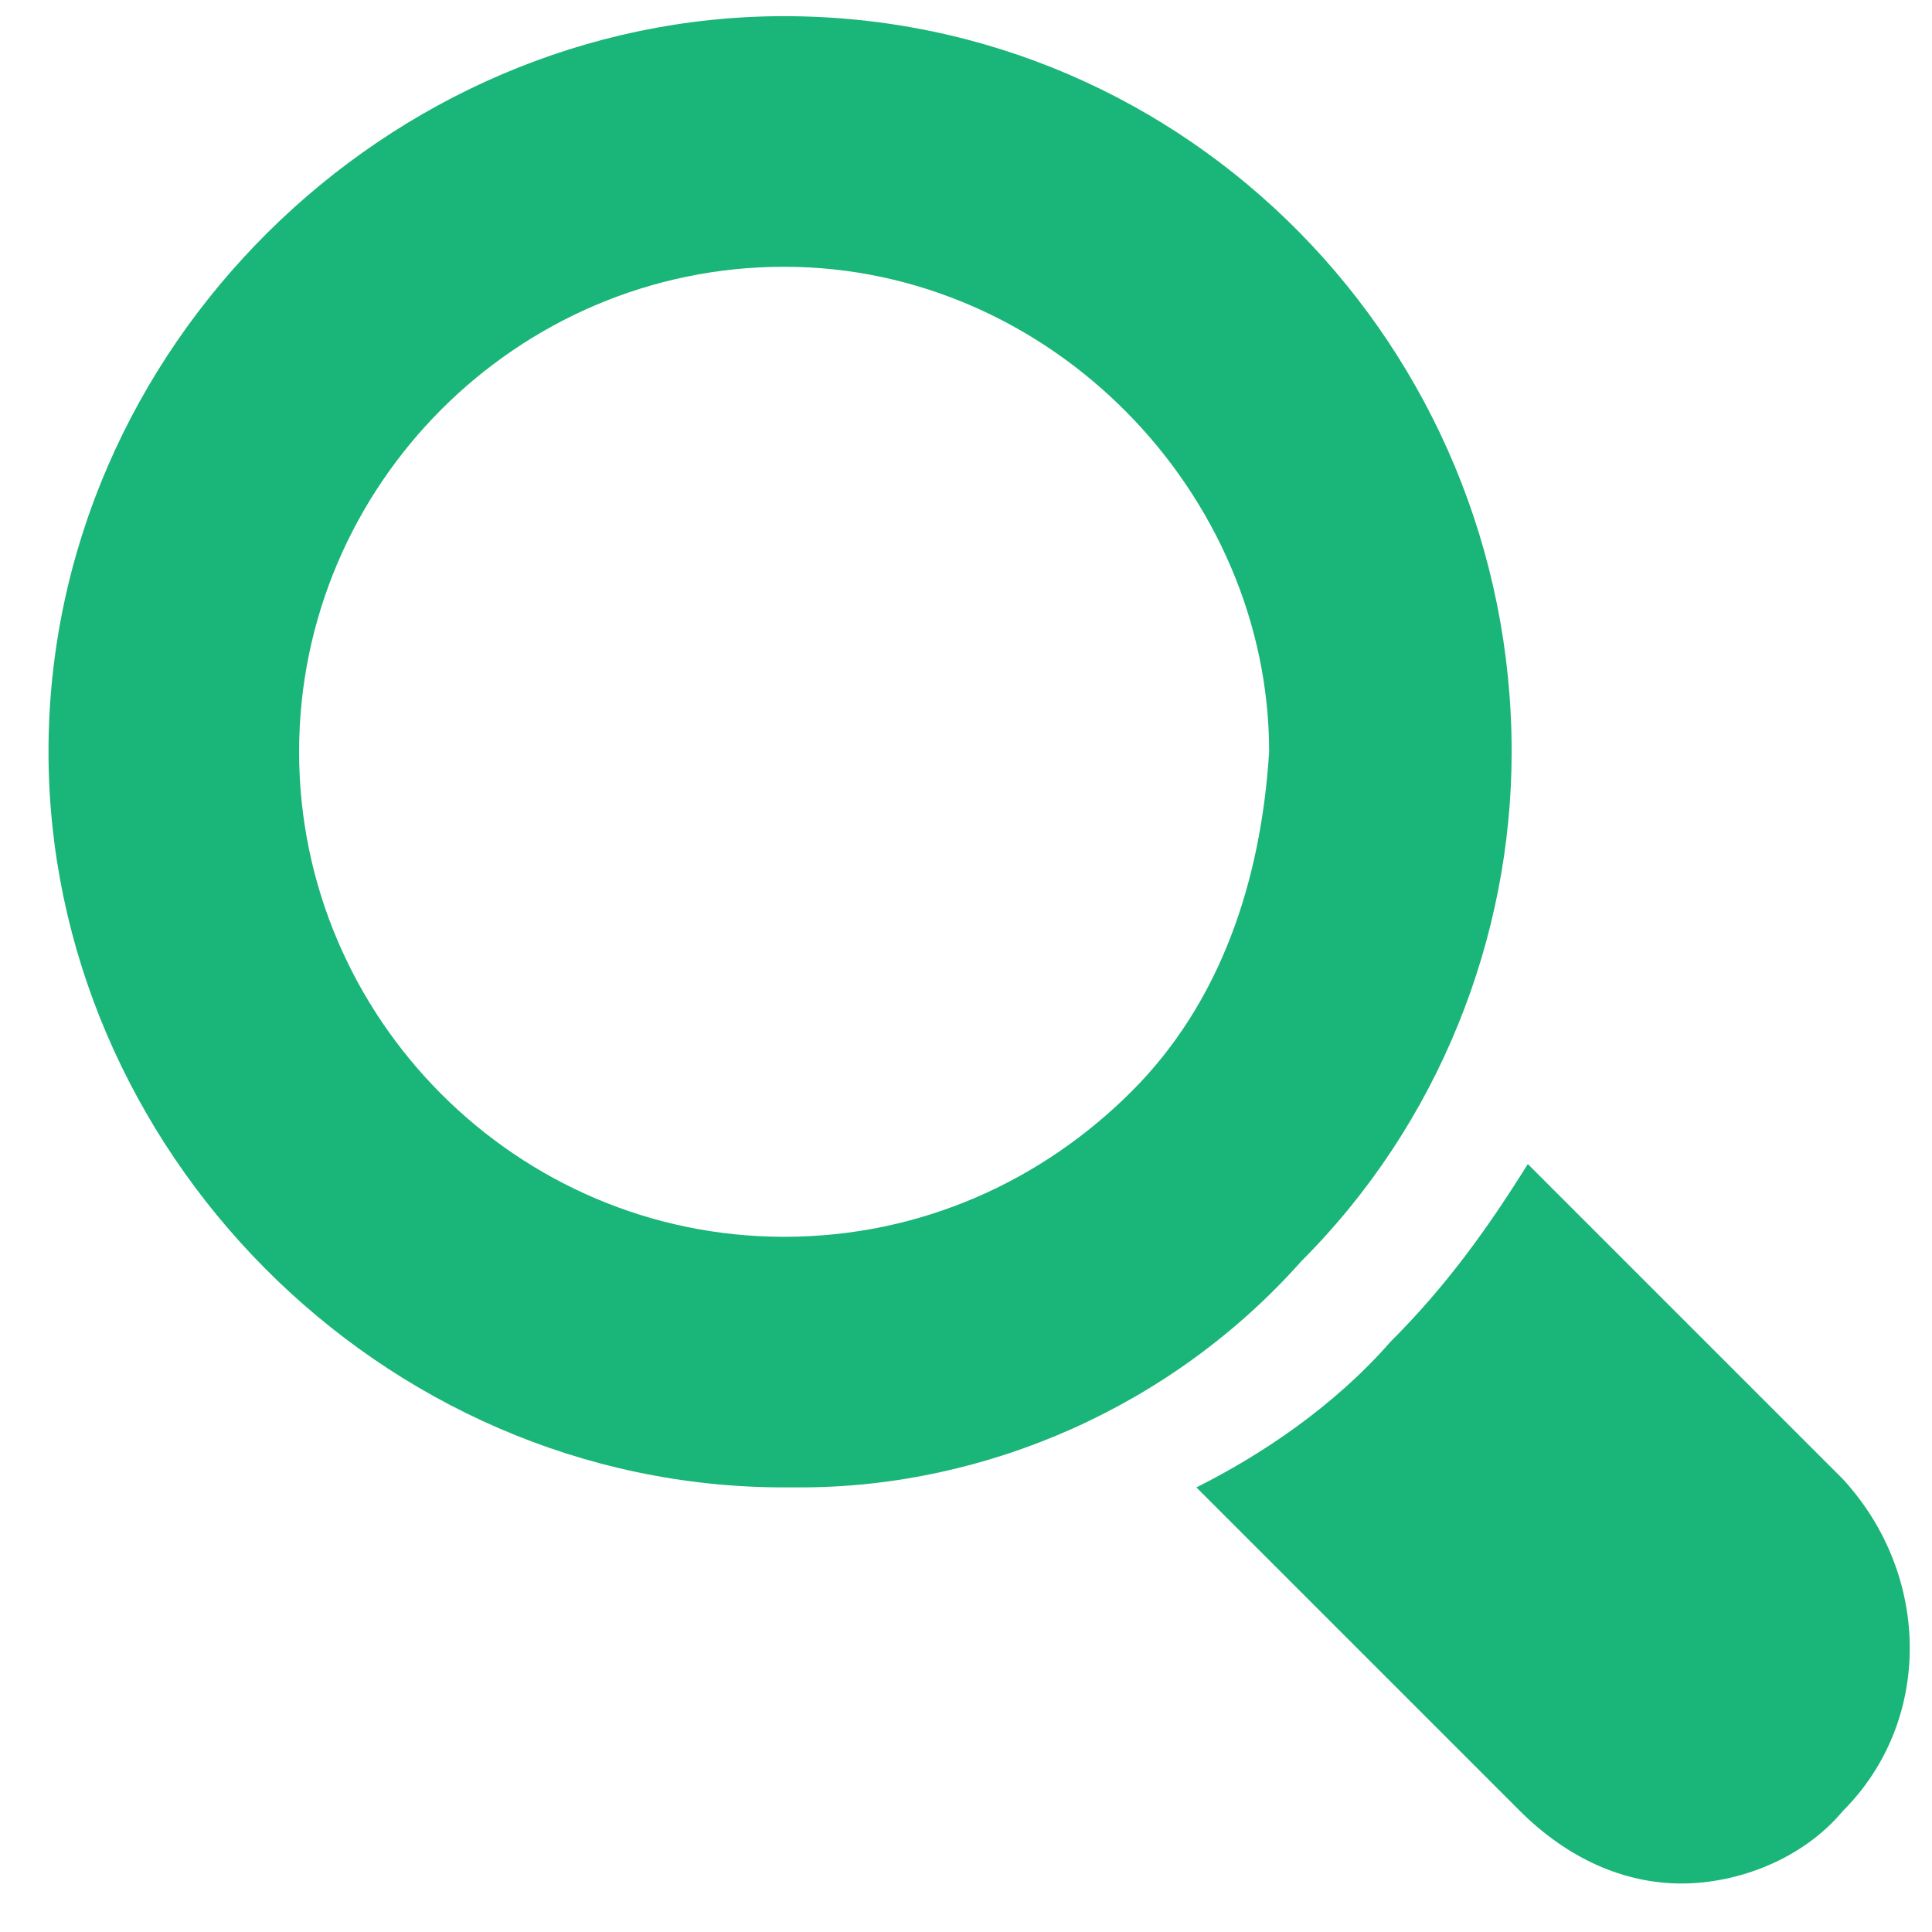 <?xml version="1.0" encoding="utf-8"?>
<!-- Generator: Adobe Illustrator 23.0.2, SVG Export Plug-In . SVG Version: 6.00 Build 0)  -->
<svg version="1.1" id="Layer_1" xmlns="http://www.w3.org/2000/svg" xmlns:xlink="http://www.w3.org/1999/xlink" x="0px" y="0px"
	 viewBox="0 0 23.9 23.9" style="enable-background:new 0 0 23.9 23.9;" xml:space="preserve">
<style type="text/css">
	.st0{clip-path:url(#SVGID_2_);fill-rule:evenodd;clip-rule:evenodd;fill:#1AB578;}
</style>
<g>
	<defs>
		<rect id="SVGID_1_" width="23.9" height="23.9"/>
	</defs>
	<clipPath id="SVGID_2_">
		<use xlink:href="#SVGID_1_"  style="overflow:visible;"/>
	</clipPath>
	<path class="st0" d="M18.9,14.4c-0.5,0.8-1,1.5-1.7,2.2c-0.7,0.8-1.6,1.4-2.4,1.8l4,4c0.6,0.6,1.3,0.9,2,0.9c0.7,0,1.5-0.3,2-0.9
		c1.1-1.1,1.1-2.9,0-4.1L18.9,14.4z"/>
	<path class="st0" d="M9.7,0.2c-4.9,0-9.1,4.1-9.1,9.1c0,4.9,4.1,9.1,9.1,9.1c0.1,0,0.1,0,0.2,0c2.3,0,4.6-1,6.2-2.8
		c1.7-1.7,2.6-4,2.6-6.3C18.7,4.3,14.7,0.2,9.7,0.2z M9.7,3.3c3.3,0,6,2.8,6,6c-0.1,1.6-0.6,3.1-1.7,4.2c-1.1,1.1-2.6,1.8-4.3,1.8
		c-3.3,0-6-2.7-6-6C3.7,6,6.4,3.3,9.7,3.3z"/>
</g>
</svg>
